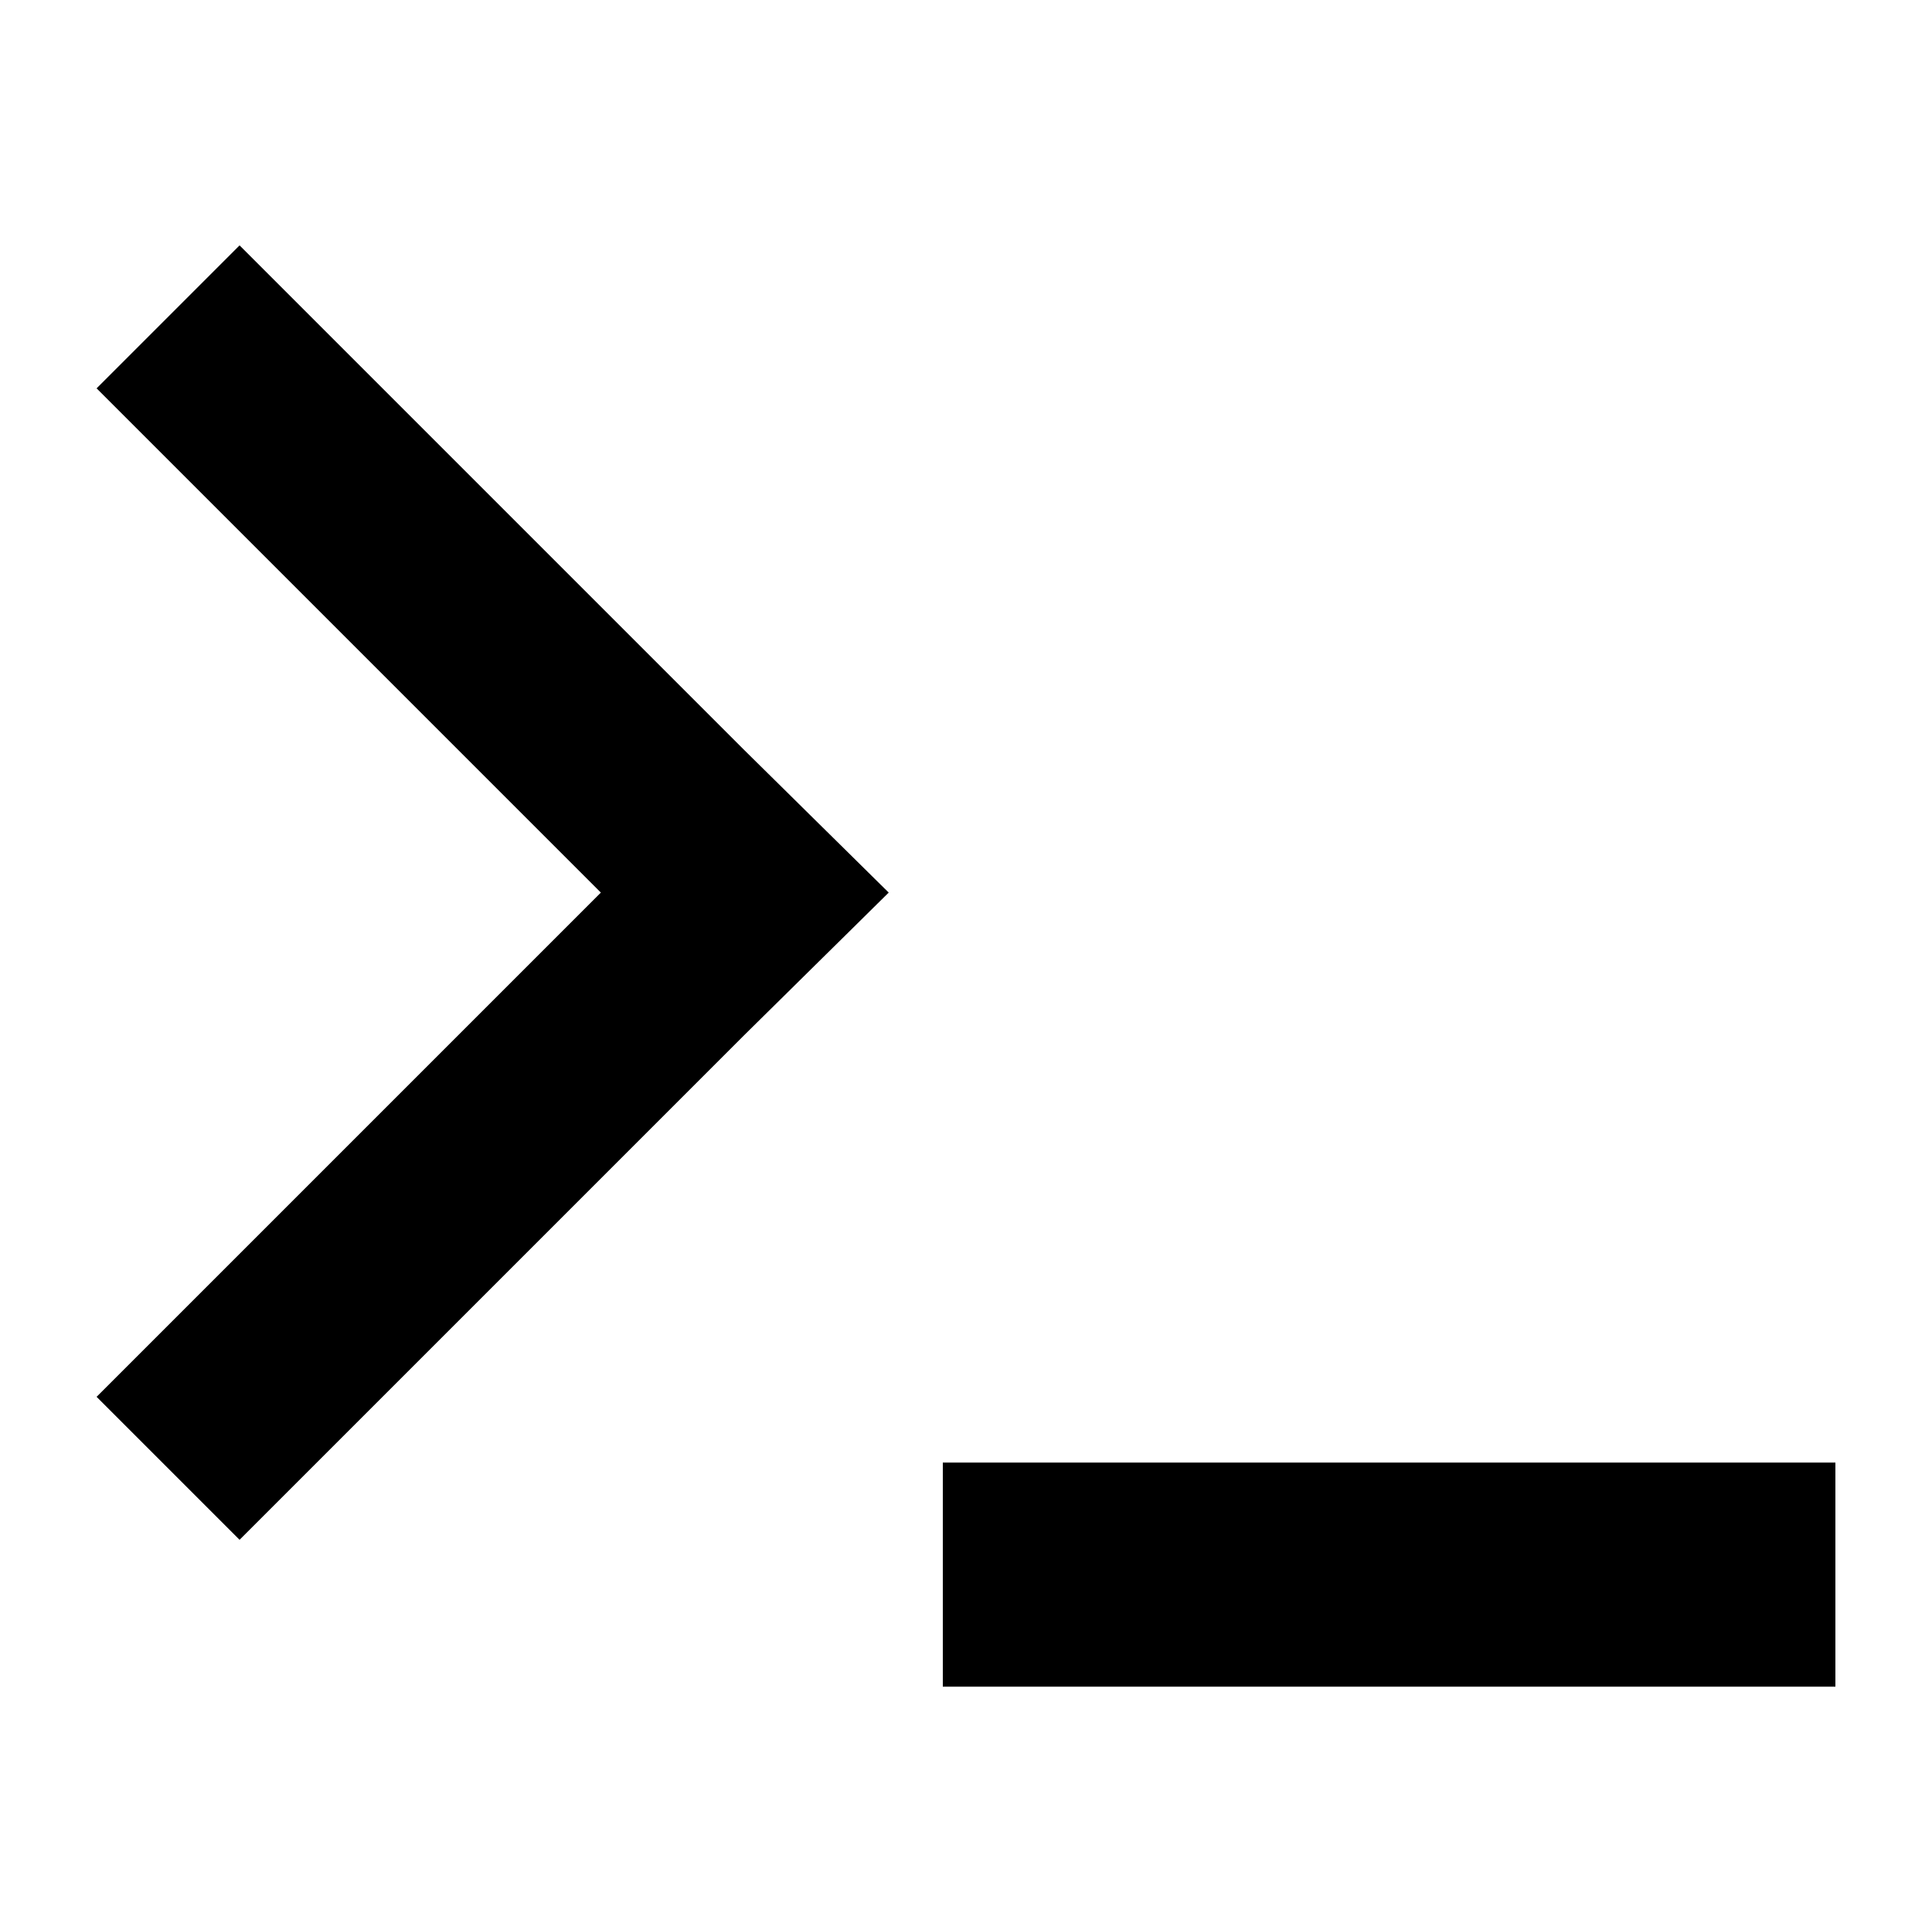 <svg width="1200" height="1200" xmlns="http://www.w3.org/2000/svg" xmlns:xlink="http://www.w3.org/1999/xlink" version="1.1"><g transform="scale(12) translate(0, -0)">                        <g fill="#000000"><path xmlns="http://www.w3.org/2000/svg" d="M5,20.1l7.4-7.4l26.1,26.1l7.5,7.4l-7.5,7.4L12.4,79.7L5,72.3l26.1-26.1L5,20.1z M95,87.3V75.7H48.8v11.6H95z"/></g>        </g></svg>
